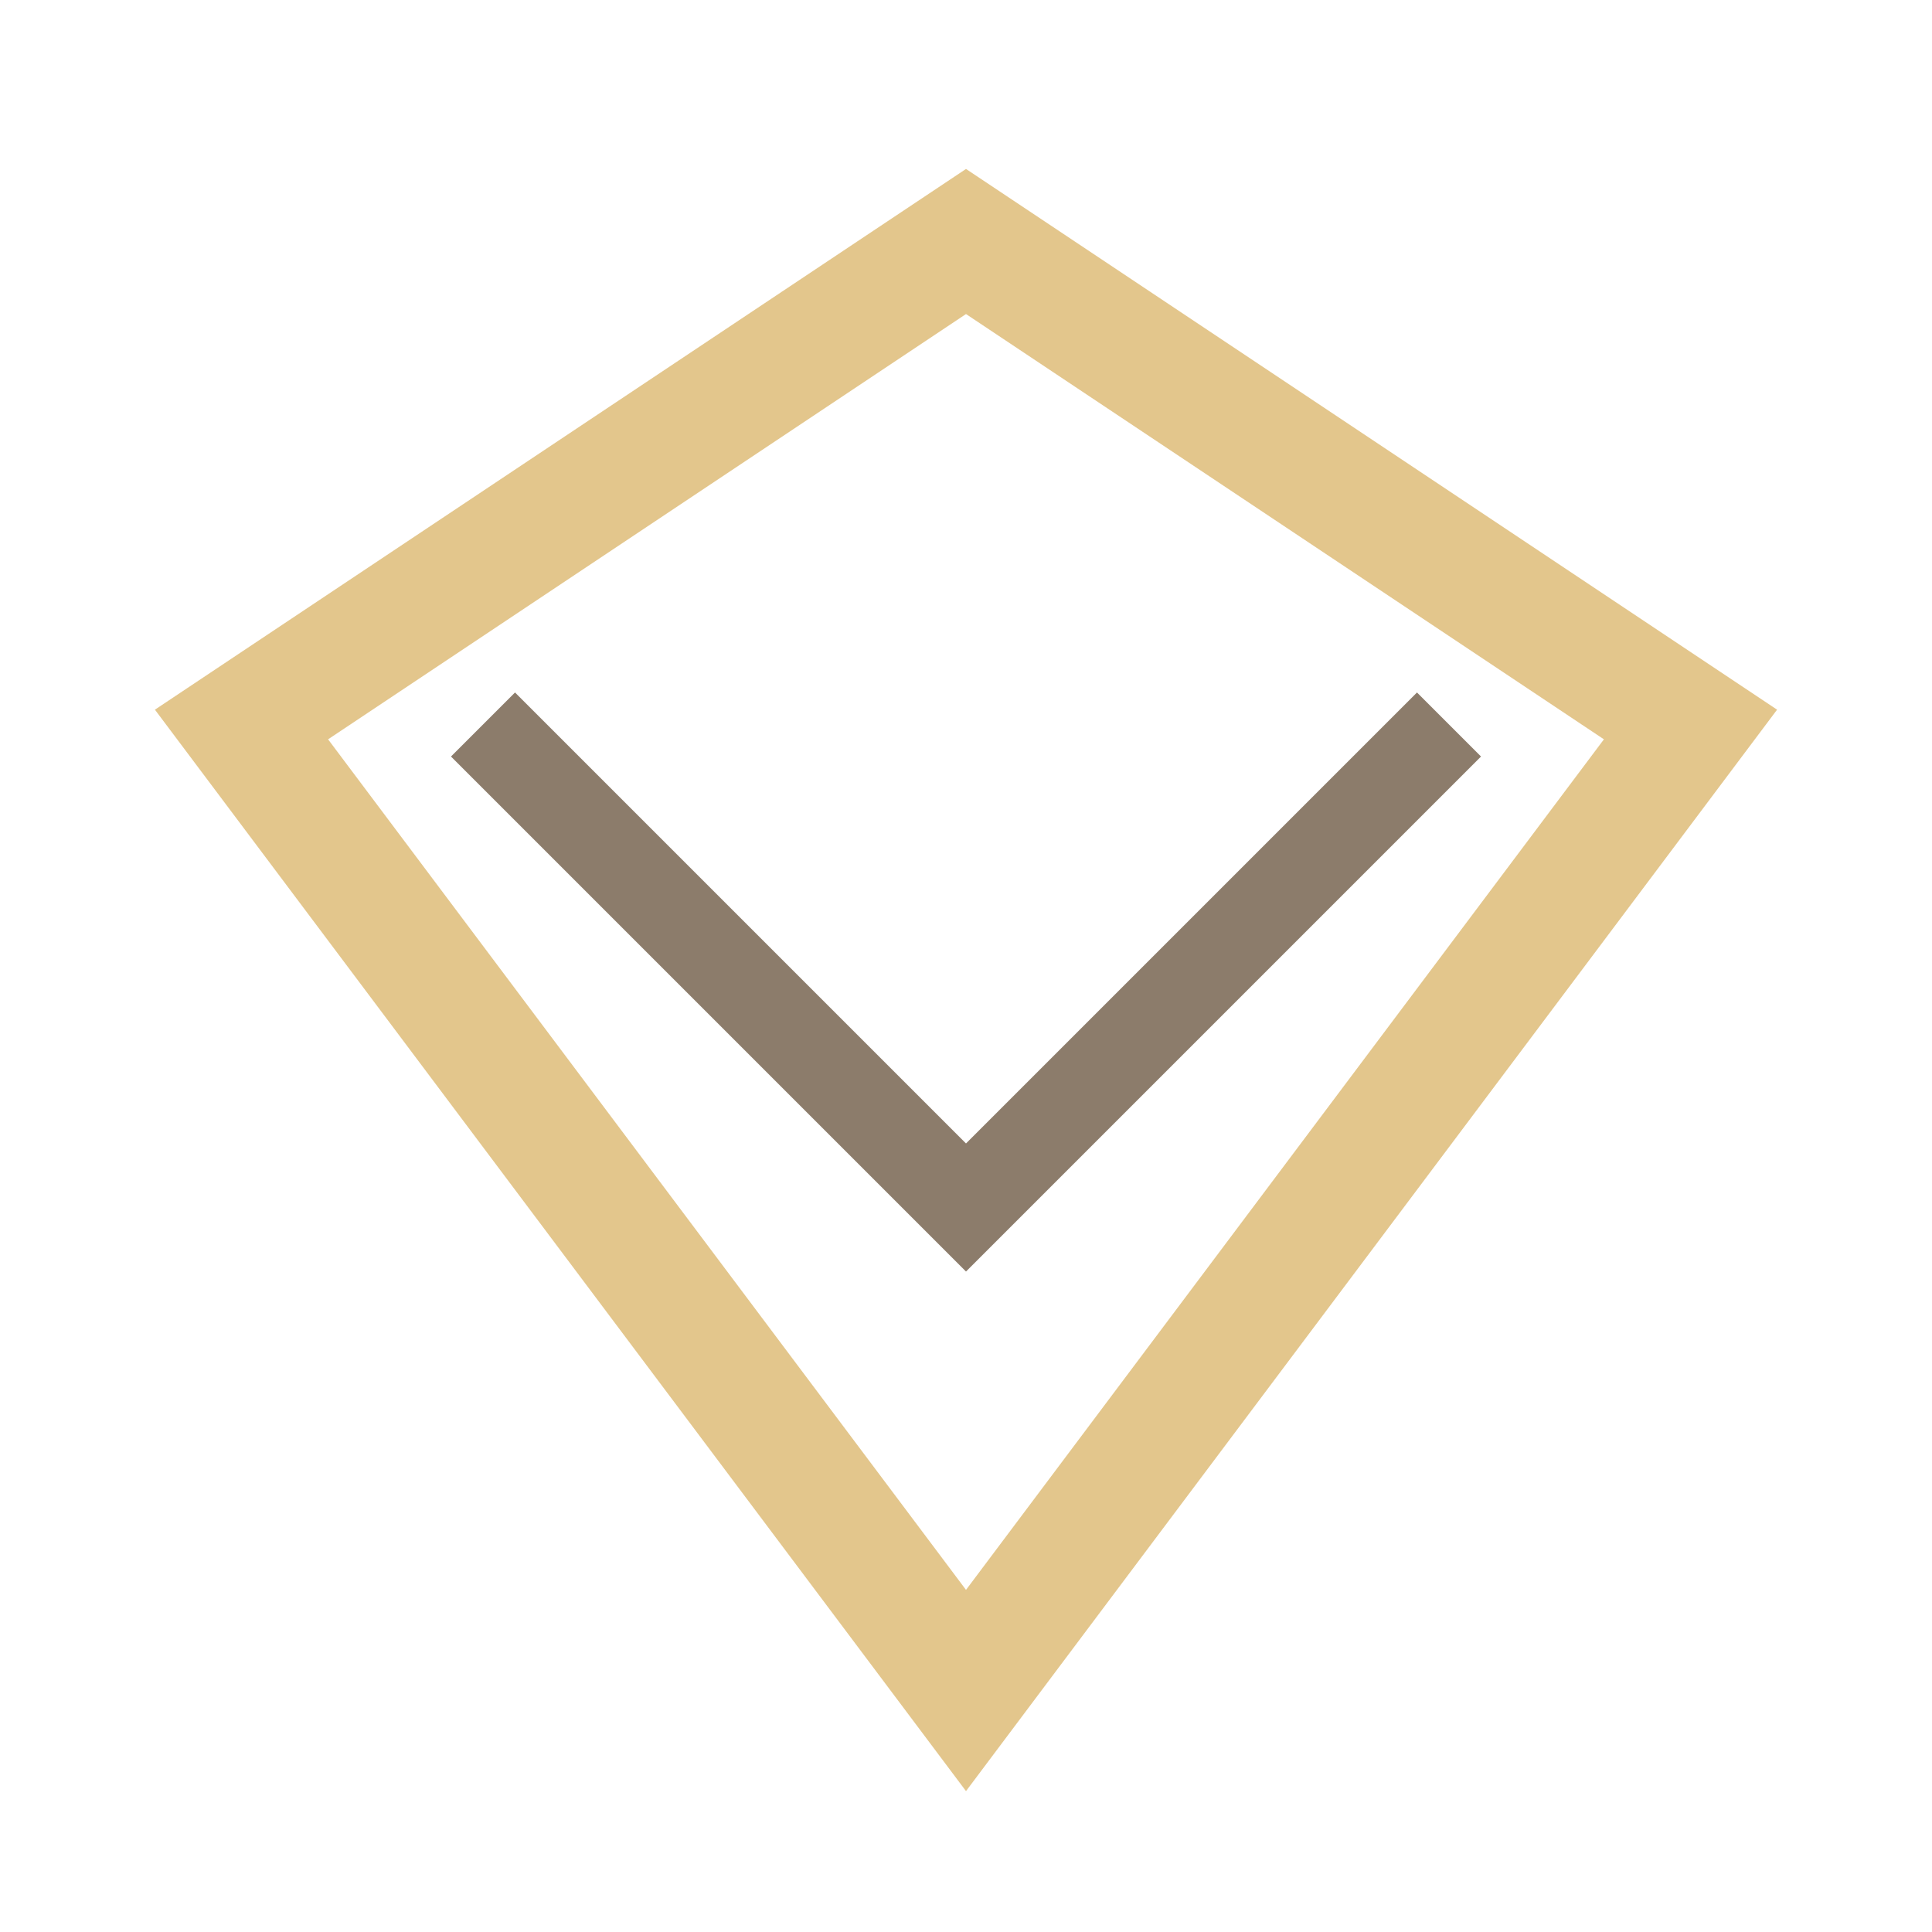 <?xml version="1.0" encoding="UTF-8"?>
<svg xmlns="http://www.w3.org/2000/svg" width="32" height="32" viewBox="0 0 32 32"><polygon points="16,4 28,12 16,28 4,12" fill="none" stroke="#E3C68C" stroke-width="2"/><polyline points="8,12 16,20 24,12" fill="none" stroke="#8C7C6B" stroke-width="1.5"/></svg>